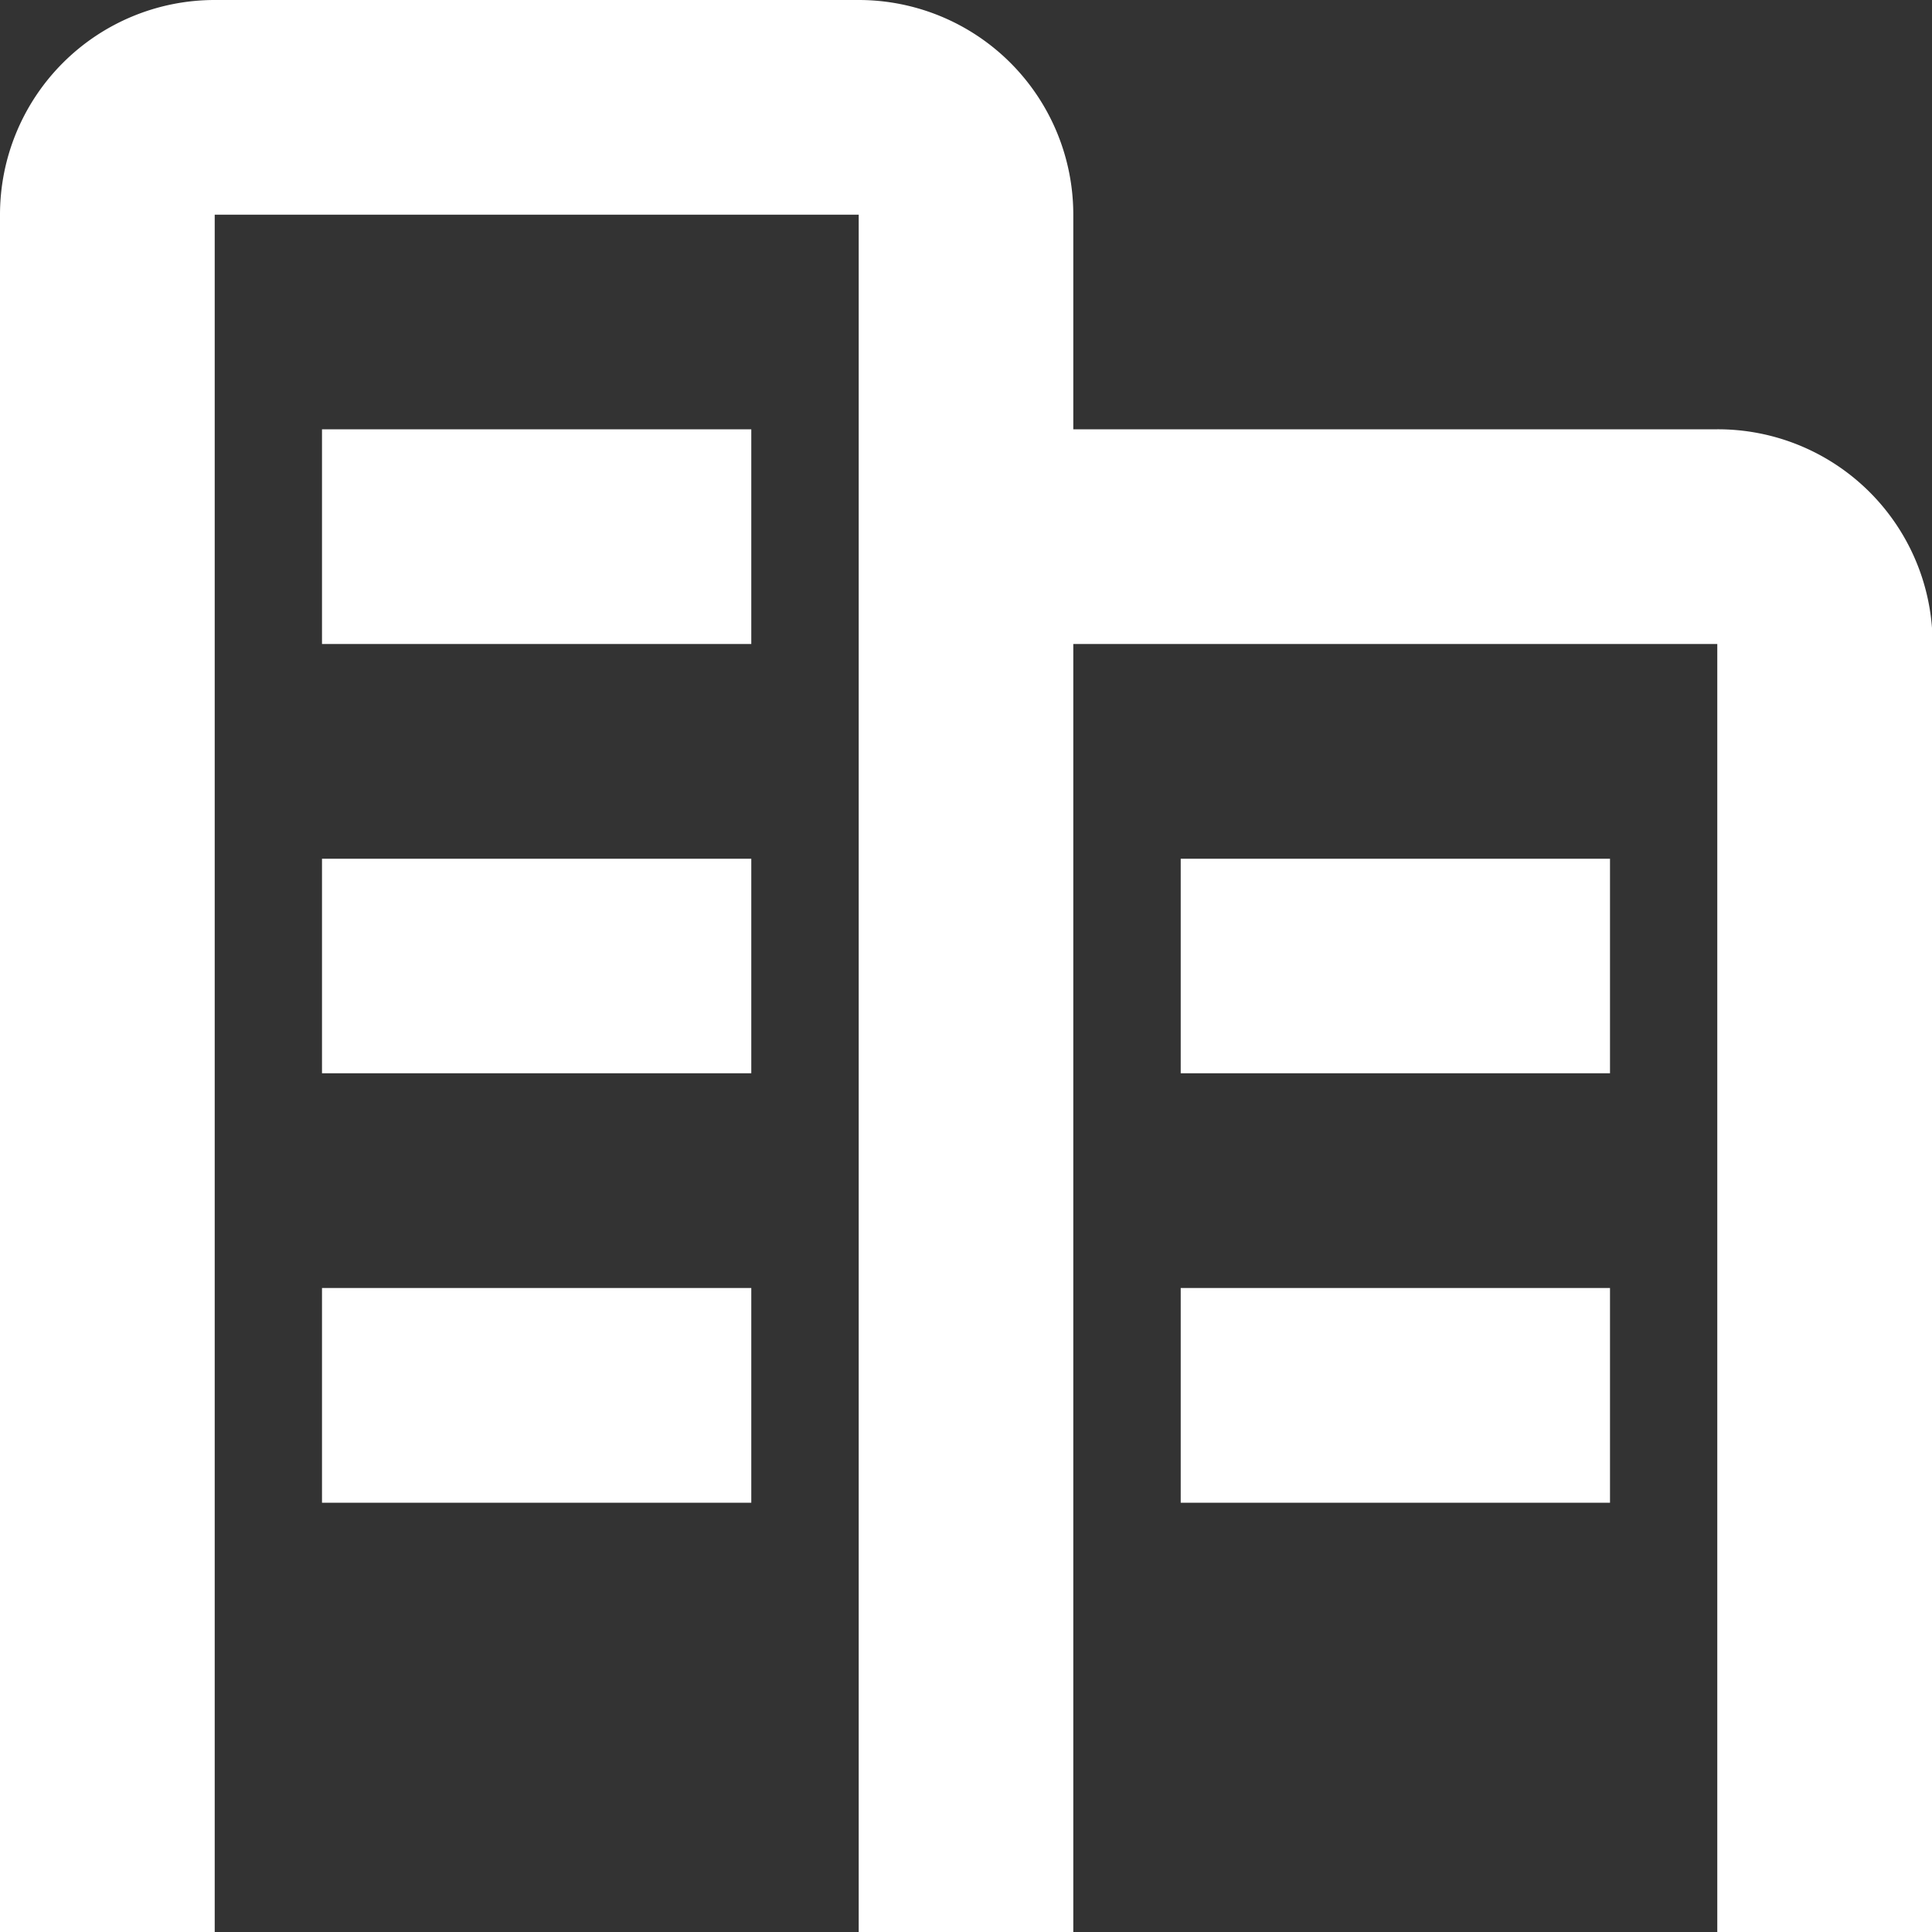 <svg xmlns="http://www.w3.org/2000/svg" viewBox="0 0 150 150"><rect x="0" y="0" width="150" height="150" fill="#333333" stroke="none"/><defs><style>.cls-1{fill:#fff;}</style></defs><title>企业</title><g id="图层_2" data-name="图层 2"><g id="图层_1-2" data-name="图层 1"><path class="cls-1" d="M66.67,0A16.66,16.66,0,0,1,83.33,16.67h0V33.33h50A16.67,16.67,0,0,1,150,48.75L150,50V150H133.33V50h-50V150H66.67V16.67h-50V150H0V16.67A16.67,16.67,0,0,1,16.67,0h50ZM58.33,100v16.67H25V100ZM125,100v16.67H91.67V100ZM58.33,66.67V83.33H25V66.67Zm66.67,0V83.33H91.67V66.67ZM58.33,33.33V50H25V33.33Z"/></g></g></svg>